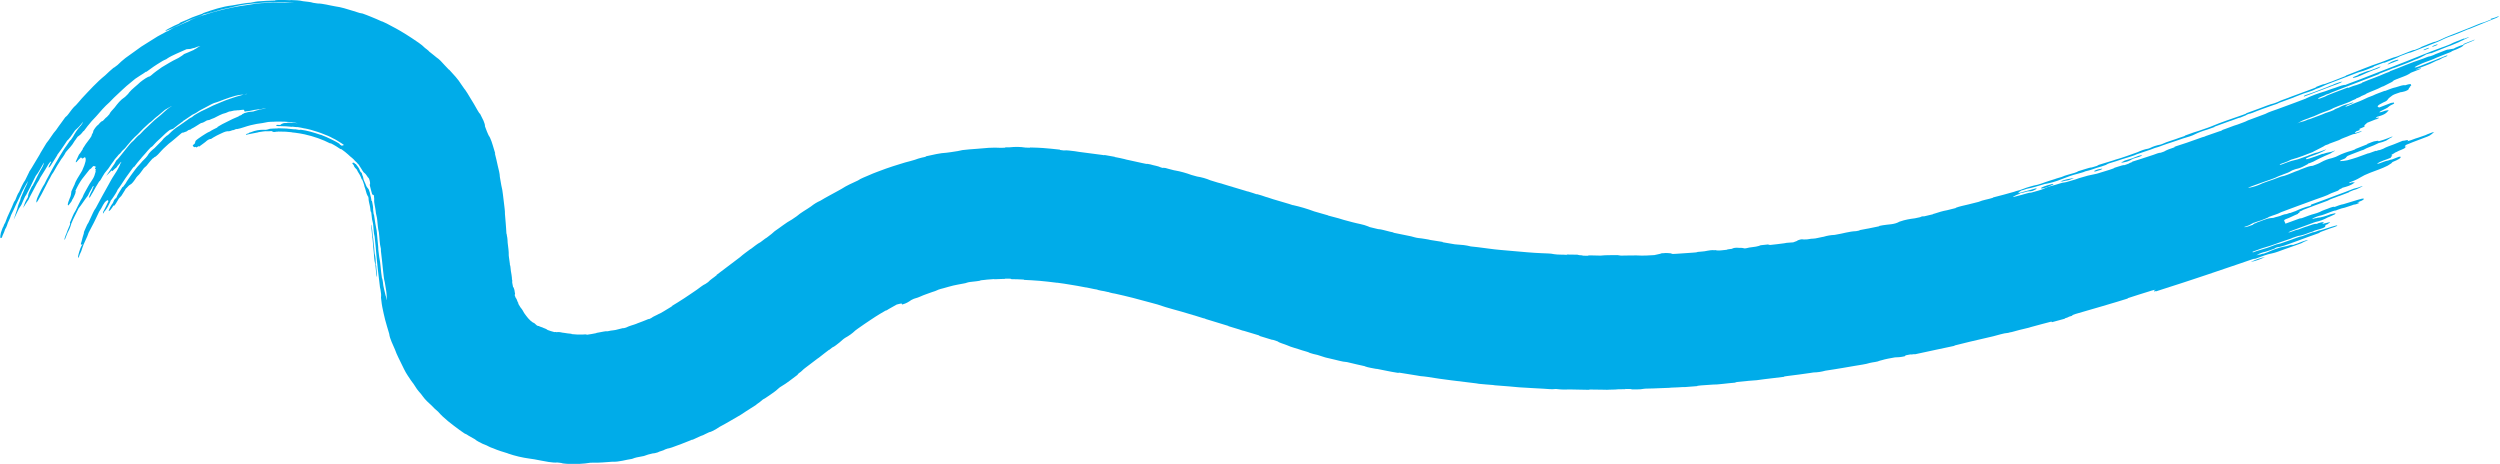 <?xml version="1.0" encoding="UTF-8"?>
<svg id="Calque_2" data-name="Calque 2" xmlns="http://www.w3.org/2000/svg" viewBox="0 0 486.34 90.24">
  <defs>
    <style>
      .cls-1 {
        fill: #00ace9;
        stroke-width: 0px;
      }
    </style>
  </defs>
  <g id="Layer_2" data-name="Layer 2">
    <g>
      <polygon class="cls-1" points="464.67 32.26 464.67 32.26 464.67 32.26 464.67 32.26"/>
      <polygon class="cls-1" points="463.17 12.11 463.17 12.11 463.17 12.11 463.17 12.11"/>
      <path class="cls-1" d="m484.69,3.75l-.67.27-.67.27c-.93.24-1.86.7-2.79,1.06l-1.99.79h0c-1.26.52-2.58.95-3.77,1.56h0s-.97.4-.97.4c-.4.03-.95.33-1.42.47-.53.27-1.27.44-1.7.76l.12-.02-.06.02h0s0,0,0,0h0s-.06,0-.06,0h0s-.97.39-.97.39c-.27-.02-.73.23-1.1.34l-2.33.93c-1.02.23-2.1.79-3.14,1.13,0,0,0,0,0,0l.02.03-.11.04.09-.07c-2.29.75-4.54,1.73-6.8,2.58-.05.04-.06.07-.04.08l-2.95,1.16h-.06s-1.01.38-1.01.38c-.54.07-1.13.38-1.71.58-.02.03-.04.06-.05.09l-.31.14-1.36.51-3.42,1.26c-.09.04-.18.08-.28.12-.7.28-1.47.48-2.09.83l-.71.26c-.91.21-1.83.62-2.74.95h0s0,0,0,0l-2.65.97-.05.08-.63.24c-2.07.74-4.18,1.4-6.18,2.26l-.64.24-1.71.59-1.04.33-1.69.61s-.02.05-.04.08l-1,.33c-1.11.44-2.35.73-3.4,1.23-.1.05-.21.09-.32.11-.72.13-1.42.35-2.09.69-.09.04-.19.08-.29.1-.74.12-1.44.39-2.11.7-1.46.52-2.91,1.07-4.44,1.49h.05c-1.04.34-2.09.66-3.14.97l-.35.2-.98.29c-.42.02-.94.23-1.42.36l-1.36.42v.07s-.63.22-.63.22c-.82.26-1.7.43-2.44.78l-1.02.3-.33.12c-.38.1-.74.23-1.09.34-1.02.31-1.95.76-3.05.93l-.67.19c-.99.25-1.7.67-2.74.88l-.33.12-2.05.57c-.69.18-1.38.37-2.07.54-.02.02-.04.05-.06.07h0s0,0,0,0c-.88.3-1.95.42-2.76.79l-2.03.51c-.81.2-1.64.35-2.39.63-.01.02-.03.05-.05.07l-1.68.42h0,0c-.87.15-1.64.4-2.41.65-.22.04-.32.09-.36.14l-1.69.4c-.27-.03-.53.02-.76.16l-1.03.22c-.98.12-1.93.28-2.83.6-.11.02-.19.05-.24.09-.98.55-2.11.47-3.17.66l-.69.13-.02.07-2.04.42-.4.07h0l-1.37.26-.02.07-.66.13c-1.32.04-2.57.47-3.87.67-.11.03-.22.05-.34.06-.72.03-1.42.15-2.11.36-.11.03-.23.05-.34.06-.59.09-1.13.3-1.75.31h0l-.35.02c-.51.11-.97.15-1.4.14l-.38-.04c-.11.03-.22.04-.34.05-.28.09-.57.17-.61.27h0,0s-.75.28-.75.28h0s0,0,0,0c-.6.08-1.1.02-1.75.18-.92.14-1.84.22-2.76.33h0,0s-.41-.1-.41-.1l-1.4.15-.37.14c-.69.23-1.72.22-2.43.44-.1.02-.2.04-.3.04-.3-.06-.56-.14-1.1-.11h0c-.58-.06-1.07-.02-1.42.19-.35.06-.81.07-1.03.19-.76.07-1.62.23-2.13.06-.07,0-.14.01-.21.02h-.02c-.99-.09-1.66.25-2.55.27l-.69.06c-.21.13-.67.1-1.02.15l-3.22.22-.64.03-.4-.13c-.43-.04-.85-.09-1.39-.02-.11,0-.23,0-.34.01-.3.16-1,.23-1.44.36l-1.7.09h-.34s-.35.01-.35.01c-1.36-.08-2.78-.01-4.18,0,0,0-.02-.02-.04-.03-.11,0-.23-.01-.34-.02l-.03-.04c-1.16.02-2.35-.04-3.48.09h0l-1.73-.04h-.35c-.37-.01-.4.02-.29.07h-.07s0,0,0,0l-.97-.02c-.13-.08-.46-.08-.72-.1l-.38-.09-2.05-.03s-.03.04-.03.06l.12.04h-.12s0-.04,0-.04c-.81-.07-1.63,0-2.44-.13h0c-.74-.18-1.6-.13-2.4-.19h0c-.94-.06-1.89-.08-2.83-.18h0s0,0,0,0l-5.16-.45c-1.5-.12-2.97-.37-4.46-.54l-1.39-.15h.02c-.9-.24-1.83-.33-2.76-.38h0l-.34-.03-2.34-.4s-.04-.05-.05-.07l-2.35-.37-.37-.09c-.22-.04-.44-.07-.65-.11l-.71-.11c-.44-.05-.88-.08-1.36-.22l-.66-.18h0s0,0,0,0l-3.38-.69h0c-.11-.11-.4-.14-.67-.2-.1-.04-.21-.07-.32-.08-.69-.15-1.42-.42-2.08-.44h0s-1.61-.39-1.61-.39l-.32-.14h0c-.92-.39-1.99-.52-3.01-.8h0s-1.72-.46-1.72-.46l-.98-.3-2-.53c-.08-.06-.21-.1-.39-.14l-2.37-.68c-1.36-.51-2.76-.92-4.19-1.24l.03.03-.69-.23-3.18-.94-1.06-.35c-.11-.01-.22-.04-.33-.09-.53-.21-1.1-.36-1.67-.53-.08-.01-.13-.01-.17,0l-.67-.23-1.06-.33.03.04-.36-.12h0s-2.57-.77-2.57-.77h0s0,0,0,0h.04s-.71-.2-.71-.2l-1.21-.37-.23-.08-.77-.2-1.43-.44c-.82-.35-1.7-.6-2.6-.74h0l-1.08-.3c-1.04-.38-2.12-.69-3.21-.88-.06,0-.12-.02-.18-.03h0s-1.12-.29-1.12-.29c-.39-.14-.73-.21-1-.2l-.05.03-.12-.02c-.09-.03-.19-.06-.3-.09-.53-.27-1.36-.36-1.99-.57-.3-.05-.66-.15-.81-.1l-.73-.15-2.73-.6h0s0,0,0,0c-.12-.04-.25-.07-.38-.08h0l-.41-.11c-.56-.15-1.15-.25-1.73-.37-.1-.02-.18-.02-.24-.02h0s.09,0,.14,0c.05,0,0-.02-.12-.06l-1.97-.35s-.02.04-.02.06c-.1-.02-.21-.05-.32-.06-1.53-.2-3.04-.4-4.58-.6l-.82-.13c-.73-.07-1.54-.23-2.15-.15h0s-.71-.09-.71-.09l-.07-.07c-1.1-.13-2.21-.23-3.33-.32-.7-.04-1.39-.08-2.1-.09h0c-.28-.03-.39,0-.45.04h0l-.81-.03c-1.01-.17-2.05-.16-3.09-.05h-.81s-.04.07-.04.07c-.27,0-.55.02-.83.03h.01s0,0,0,0c-.77-.06-1.57-.04-2.38,0-.81.07-1.63.13-2.43.2-.89.04-1.79.15-2.69.24l-.89.19c-.43.05-.86.12-1.29.2h0s-.89.12-.89.12c-.64.04-1.31.12-1.98.26-.67.14-1.34.3-2,.43-.08.04-.1.07-.06.08-.11.03-.22.06-.33.09-.14.03-.29.06-.43.09-.49.12-.96.26-1.36.42l-.86.25c-.71.17-1.42.38-2.13.61-.88.29-1.77.53-2.64.86h0c-1.11.43-2.25.8-3.34,1.3h0s0,0,0,0c-.72.32-1.56.61-2.1,1-1.09.51-2.25,1.01-3.18,1.63-.27.14-.52.28-.77.43-1.13.63-2.31,1.23-3.38,1.89-.66.28-1.27.67-1.82,1.11h0c-.91.64-2,1.21-2.78,1.91-.33.21-.63.43-.94.64-1.16.62-2.27,1.55-3.35,2.27l-.59.52h0s-.93.72-.93.72h0s0,0,0,0l-.32.2-.91.69c-.64.32-1.27.88-1.88,1.32-.03,0-.07.03-.11.05-.67.51-1.39,1-1.98,1.54l-4.59,3.47.03.05s.07-.03.11-.04l-.1.07-.02-.03c-.52.45-1.23.86-1.65,1.34h0,0s-.51.35-.51.35c-.58.25-1.13.76-1.69,1.14h0c-.82.55-1.64,1.13-2.46,1.66h0c-.81.5-1.63,1.07-2.43,1.52,0,.02.02.03.04.05.03,0,.06-.01.09-.02l-.09.06v-.04s-1.68,1.02-1.68,1.02c-.18.09-.36.19-.53.3l-.09.05-.26.11c-.46.28-1.06.47-1.45.79l-.46.22s-.04-.02-.06-.04l-.56.23c-.21.07-.41.17-.63.25-.38.14-.74.29-1.12.42h.04c-.7.28-1.47.43-2.11.77l-.5.14s-.04-.03-.06-.04c-.38.12-.8.17-1.17.29l-.31.08c-.34.08-.62.07-.94.13-.2.04-.39.08-.58.12h-.03c-.53-.05-1.14.17-1.71.24-.2.04-.45.06-.56.14-.58.13-1.16.21-1.74.3-.2-.11-.5-.06-.79-.04h-1.11s-1.08-.08-1.08-.08l-.04-.06-.81-.09-.78-.12.02.02c-.38-.07-.78-.18-1.11-.15h0l-.21.03h0c-.07,0-.13-.02-.19-.05l-.24.03h0l-.68-.19-.64-.22c-.15-.11-.31-.22-.49-.28-.19-.07-.37-.13-.53-.22-.23-.07-.46-.15-.67-.25l.02-.02-.21-.02c-.41-.11-.57-.58-.97-.65-.73-.48-1.22-1.16-1.72-1.86-.19-.33-.37-.7-.64-1-.08-.08-.14-.19-.2-.3l-.29-.48-.02-.21-.11-.15c-.03-.06-.05-.13-.07-.21v.03c-.06-.19-.12-.37-.22-.51-.02-.04-.05-.08-.07-.11l-.04-.04-.18-.49.07-.3c-.02-.08-.04-.15-.05-.23-.02-.32-.1-.65-.24-.98-.04-.03-.07-.06-.11-.08,0-.02,0-.04,0-.06-.03-.35-.21-.78-.15-1.07.02-.14,0-.27-.06-.39v-.23c-.04-.4-.1-.82-.18-1.23l-.02-.09c-.02-.21-.05-.44-.07-.66-.02-.23-.05-.46-.13-.64v-.14c-.04-.44-.14-.87-.18-1.3-.01-.11-.03-.22-.04-.33.03-.79-.11-1.6-.21-2.48,0-.18-.02-.36-.03-.55-.02-.28-.05-.54-.11-.78l-.05-.34s-.01-.06-.03-.09c0-.02-.02-.02-.02,0-.02-.63-.1-1.38-.14-2.05-.03-.57-.08-1.15-.15-1.78.02-.61-.1-1.3-.17-1.96h0s0,0,0,0c-.07-.6-.15-1.21-.22-1.82-.08-.62-.15-1.19-.32-1.81l-.28-1.62c-.01-.33-.06-.68-.14-1.04-.09-.38-.18-.77-.27-1.14h0c-.18-.79-.33-1.55-.55-2.35,0,0-.01.01-.02.02l-.02-.07-.02-.06.06.1s.04,0,.06-.02c-.34-1.02-.59-2.18-1.02-3.08-.04-.09-.08-.17-.13-.23-.14-.15-.31-.62-.47-.97h0s-.38-1.01-.38-1.01h0c.03-.24-.09-.63-.28-1.08-.22-.45-.48-.97-.7-1.41h-.08c-.15-.25-.28-.45-.4-.65-.48-.83-.93-1.67-1.45-2.46-.33-.54-.64-1.09-1.01-1.6,0,0,0,.02,0,.04l-.69-.99c-.6-.99-1.52-1.96-2.34-2.85-.02,0-.05,0-.07-.02-.26-.28-.52-.55-.79-.83-.55-.62-1.1-1.23-1.62-1.55l-.45-.37c-.34-.28-.68-.56-1.03-.82,0-.01-.01-.03,0-.04l-.39-.33c-.12-.08-.24-.17-.37-.28-.7-.73-1.69-1.32-2.58-1.93-.73-.46-1.44-.95-2.19-1.37-.6-.34-1.2-.69-1.81-.99-.54-.31-1.12-.6-1.7-.85-.08-.03-.14-.04-.18-.05l-.05-.02c-.65-.29-1.31-.59-1.98-.85-.55-.22-1.1-.45-1.66-.64l-.55-.1h0c-.43-.14-.87-.29-1.3-.41h0c-1.14-.35-2.33-.74-3.45-.88h0c-1.11-.18-2.39-.56-3.43-.56-.29-.05-.58-.1-.87-.13-.49-.18-1.32-.22-1.96-.31h0c-.7-.18-1.61-.2-2.43-.23l-.03.03h-.04c-.96-.03-1.97-.1-2.88,0l-.09.06c-1.12.03-2.25.07-3.37.18l-.48.07c-.31.05-.62.12-.92.18l-.55.04c-.16.03-.32.05-.48.06-.83.11-1.65.28-2.47.42-1.97.21-3.87.86-5.76,1.52l-.02.07-1.42.51c-.2.06-.4.13-.6.22-.66.31-1.33.6-2.01.87-.21.08-.37.16-.48.24l-.03.08-1.07.48-1.04.54c-.7.38-.85.52-.32.36.61-.22,1.2-.51,1.82-.79.62-.27,1.24-.58,1.87-.9.06-.04.11-.07.14-.09l1.1-.46c.37-.15.78-.28,1.17-.41.47-.17.94-.35.98-.46.81-.15,1.71-.48,2.6-.7.38-.11.74-.22,1.12-.33h.03c1-.19,1.98-.43,2.96-.67h0l.98-.19.95-.13h0s0,0,0,0c1.95-.26,3.9-.38,5.85-.39h0c.47,0,.93,0,1.4,0l1.48.13.28.02h-.25s0,0,0,0c-1.28-.07-2.56-.09-3.85-.06-1.47.07-3,.08-4.4.38h0c-1.44.18-2.88.42-4.31.75-.64.13-1.28.28-1.91.46-.64.16-1.27.34-1.9.54h0c-.81.24-1.62.51-2.43.81-.52.19-1.03.39-1.34.62h0s-2.34,1.04-2.34,1.04c-.61.21-1.16.56-1.74.89l-.21.11v-.04s-1.86,1.01-1.86,1.01l-1.79,1.12h0s0,0,0,0l-1.4.88-1.33.96h0s0,0,0,0c-.57.41-1.16.83-1.73,1.24-.55.44-1.08.89-1.55,1.37h0s-.74.55-.74.55l.03-.07c-.6.48-1.13,1.01-1.69,1.53h0c-1.63,1.31-3.09,2.94-4.53,4.47l-.59.69-.56.63c-.53.42-1.02,1.12-1.47,1.73h0s0,0,0,0c-.09.1-.18.21-.27.33l-.35.31-.78,1.08c-.36.45-.66.93-1,1.4h0s0,0,0,0c-.62.64-1.31,1.9-1.88,2.54l-1.13,1.87-.2.38c-.7,1.11-1.37,2.36-2.06,3.39l.04-.03-.59,1.2-.19.39c-.44.61-.83,1.5-1.18,2.29-.31.39-.51,1.04-.75,1.59l-.25.37c-.54,1.45-1.21,2.53-1.7,4l-.21.37-.15.39.02.02v.02s-.02-.03-.02-.03c-.19.24-.33.82-.49,1.21-.23,1.05-.11,1.22.2.92.18-.6.44-.93.61-1.57h0,0s.23-.41.23-.41c.04-.13.09-.24.14-.35.2-.73.58-1.24.79-2,.34-.67.66-1.38,1-2.11l1.06-2.2v-.08c.39-.77.84-1.52,1.26-2.27-.07.22-.15.44-.24.67-.29.53-.54,1.08-.75,1.64-.15.32-.29.64-.42.95l-.13.5h0c-.24.56-.44,1.07-.53,1.54-.2.63-.41,1.25-.74,2.27.45-.96.73-1.56,1.02-2.17.16-.26.32-.51.49-.76l.32-.75h0,0c.2-.37.38-.94.59-1.14.5-.97,1.05-1.97,1.52-3.03l.37-.72c.52-.63,1.04-1.61,1.56-2.55.04.11-.09.43-.23.76h0s-.64,1.12-.64,1.12c-.17.33-.33.66-.5.99-.13.24-.25.49-.36.74-.16.33-.33.65-.5.96l-.04-.03c-.3.64-.73,1.36-.8,1.93h0s.01.08.02.1c-.04.1-.08.21-.13.31-.35.51-.59,1.12-.85,1.92.33-.51.61-.94.89-1.38.13-.11.27-.45.41-.75.45-.78.91-1.78,1.39-2.63h0s0,0,0,0c.21-.35.43-.62.63-1.11.29-.48.6-.96.9-1.44.46-.71,1.04-1.91,1.25-1.67h0c-.24.46-.67,1.14-.44,1.13.2-.11.48-.61.77-1.05l.87-1.4-.05.02.76-1.05c.39-.58.81-1.15,1.17-1.74l.03-.03c.08-.07.17-.15.26-.25.26-.31.52-.63.78-1.04l.49-.7.35-.32c.38-.31.81-.83,1.26-1.41v-.02c-.06.21-.26.51-.51.87-.03.02-.05.03-.08.06-.62.71-1.05,1.38-1.43,2.08l-.45.66h-.08c-.22.32-.44.65-.67.98-.5.66-.92,1.39-1.36,2.1-.19.33-.38.65-.57.98l-.07.12-.04.05c-.4.64-.73,1.32-1.1,1.97-.27.48-.53.96-.78,1.45l-.42.86c-.1.15-.2.31-.3.48-.11.19-.21.39-.32.59-.46.95-1.13,2.17-.92,2.56l.27-.4c.45-.75.93-1.65,1.39-2.58.23-.46.46-.91.7-1.37.18-.29.34-.58.48-.88l.05-.08.11-.21.26-.36.76-1.33.82-1.3c.08-.1.15-.2.23-.3.11-.15.22-.32.33-.49.1-.18.2-.35.29-.52.56-.7,1.11-1.11,1.74-2.22.24-.26.53-.86.74-.9.26-.19.54-.42.93-.97.02,0,.05,0,.08,0l.72-.95c.52-.69,1.12-1.34,1.69-1.92.8-.94,1.67-1.94,2.58-2.73.56-.61,1.16-1.18,1.77-1.74.53-.49,1.04-.99,1.58-1.46l1.67-1.38h0c.34-.22.66-.44,1-.66.35-.21.72-.45,1.11-.73.02.01.04.03.06.04l1.4-1.01c.47-.33.97-.62,1.46-.93.45-.3.76-.4,1.13-.58h-.05c.64-.45,1.31-.73,1.94-1.03.64-.28,1.29-.57,1.92-.85h0s0,0,0,0c.44-.08.53.06,1.31-.22.16.02.53-.16.83-.27.19-.03.38-.08.58-.14-.18.08-.35.16-.5.26l-.38.26h0,0c-.26.1-.33.16-.37.22l-1.16.51c-.26.09-.51.21-.76.31l-.37.29h0c-.38.21-.59.43-1.05.63-1.02.48-1.95,1.09-2.92,1.65-.31.25-.69.48-1.05.75-.36.27-.71.54-.99.8-.1.09-.2.16-.31.23h0c-.39.04-1.23.63-1.86,1.13-.65.65-1.59,1.31-2.12,1.97l-.24.32h0,0s-.58.57-.58.57c-.93.6-1.46,1.33-2.03,2.07h0c-.44.48-.92.98-1.02,1.3-.17.19-.35.38-.52.57h0s0,0,0,0c-.18.02-.69.77-.86.77-.05.03-.1.04-.14.05-.15.11-.33.29-.52.51l-.1.13c-.33.2-.67.67-.96,1.15l-.09.38h0s0,0,0,0l-.21.39c-.08.14-.1.21-.04.2l.03-.02c-.4.74-1.12,1.47-1.55,2.24-.08.09-.15.2-.22.31,0,.03.01.05.03.07l-.58.89h-.02c-.13.14-.22.28-.27.43-.18.35-.34.71-.49,1.07-.14.58.36-.14.66-.45.01-.02.03-.04.04-.06,0,.02.02.04.04.04l.18-.24c.28-.09.15.48.71-.04h.17s0,.01,0,.01h0c.22.34.13.99-.57,2.53-.07.1-.12.2-.17.3-.07.1-.14.2-.19.31-.41.68-.9,1.4-1.13,2.1h0s.03-.02.03-.02h0s0,0,0,0c-.07.11-.12.23-.17.34h0l-.48,1.04c-.09.43.03.63-.4,1.54h0c-.32.8-.4,1.24-.16,1.18l.48-.62c.08-.09.15-.21.21-.38l.02-.06c.26-.37.43-.8.61-1.24l.1-.5s-.07.04-.09.01l-.06.07v-.02s.01,0,.01,0l.05-.05c.42-.94.85-1.68,1.31-2.33.47-.6.97-1.24,1.45-1.84l.31-.22c.66-.84.58-.28.85-.4,0,.11.09.11-.11.46,0,.18.34-.1.07.48h.09s0,.01,0,.01h0s-.25.83-.25.83c-.28.79-.91,1.44-1.28,2.2-.35.68-.82,1.37-1.05,2.05h0c-.52.78-.9,1.74-1.36,2.6h0c-.47.67-.73,1.57-1.1,2.34.03.09.12.08-.01.44-.16.34-.29.69-.44,1.04l-.24.67-.16.36c-.09.3-.22.62-.2.8.04-.04.07-.06.09-.06l.53-1.33h0c.32-.56.56-1.15.72-1.77h0s0,0,0,0c.41-1.06.95-1.94,1.42-2.97.56-.66,1.12-1.59,1.77-2.42.1-.14.17-.28.22-.42v-.03s.82-1.46.82-1.46h0c.09-.01.15,0,0,.35-.13.19-.15.3-.14.37-.24.46-.47.91-.61,1.31-.08.53.15.21.53-.51l.19-.3c.37-.72.79-1.4,1.21-2.09.04-.01.09-.06.15-.13.06-.09.12-.18.18-.27.25-.42.48-.85.75-1.25l.7-.86.14-.2c.17-.22.32-.45.46-.68.14-.21.29-.41.45-.61l.19-.3.23-.27c.11-.11.22-.24.33-.38l.18-.23c.21-.18.42-.35.69-.76h0c.33-.29.66-.59.99-1.05.32-.37.64-.75.96-1.12.33-.36.68-.7,1.04-1.01h0l1.13-1.17,1.19-1.1h0c.48-.29.89-.8,1.38-1.18l.26-.19,1.38-1.17h0c.43-.27.87-.5,1.31-.75h0s0,0,0,0c0,.02,0,.03-.01.04l-.07.04c-1.05.63-1.75,1.53-2.73,2.24-.61.48-1.14,1.04-1.71,1.56l-.84.79-.8.84v.02s-.02.02-.02.02h0s.02-.04.02-.04c-.45.27-.87.84-1.3,1.27h0s0,0,0,0v-.02s.01,0,.01,0c-.53.41-.98,1.06-1.46,1.63h0c-.31.36-.61.74-.89,1.12-.32.41-.64.82-.96,1.09l-.35.64-.61.88c-.29.43-.59.86-.99,1.46.32-.31.54-.53.77-.75h0s0,0,0,0c.06-.06.12-.14.18-.23.03,0,.07-.02.12-.04l.11.11.54-.51c.13-.07.26-.15.47-.51l.7-.8s.04.02.04.05h0s0,0,0,0c-.18.28-.28.5-.3.64-.35.74-.86,1.58-1.43,2.42-.26.4-.46.84-.7,1.25-.84,1.52-1.72,3.06-2.53,4.62-.42.53-.68,1.29-1.01,1.94-.16.3-.29.61-.43.92h0c-.32.42-.52,1.1-.79,1.63-.04.1-.07.19-.11.29l.05.02c-.2.62-.36,1.2-.49,1.76-.03.1-.06.2-.1.3-.05.32,0,.37.15.24.03-.05.06-.09.08-.14,0,.03.01.06.03.08l-.06.2h-.01c-.23.35-.39.8-.54,1.29-.13.45-.26.91-.2,1.13.02.02.04.04.06.04.04-.11.08-.21.13-.31l.11-.33.3-.65c.14-.46.31-.92.48-1.37l.71-1.56c.07-.22.15-.44.24-.66l.65-1.25c.5-.9.94-1.91,1.41-2.87.28-.37.53-.85.78-1.34l.08-.1c.21-.4.35-.48.51-.63.18-.12.36-.24.39-.05-.02.09,0,.11.05.08-.09.17-.17.33-.24.5-.12.28-.27.56-.41.85-.14.24-.26.5-.39.75l-.04.3c.07.1.33-.55.41-.51.37-.47.69-1.05.99-1.68.06-.13.09-.24.12-.33.13-.11.28-.32.45-.58.33-.51.69-1,.89-1.52.55-.7,1.03-1.52,1.55-2.28h0s.58-.81.58-.81l.8-1.11h0s.22-.25.22-.25c.02,0,.05,0,.08,0l.61-.8.65-.77h0s.1-.11.1-.11l.08-.12.67-.75c.33-.43.72-.81,1.08-1.21.08-.02.23-.16.37-.26l.4-.44c.46-.52.99-.94,1.48-1.42l.7-.67c.24-.22.51-.41.76-.61l.41-.15.28-.11c.32-.23.63-.48.94-.74l.96-.71c.12-.11.16-.17.12-.19h0s.05.02.05.02l-.02.04c.56-.35,1.09-.75,1.63-1.11.38-.19.75-.35,1.14-.64.49-.34,1.04-.57,1.55-.86.53-.26,1.03-.59,1.58-.8.31-.08.62-.19.95-.31.35-.12.69-.26,1.04-.4l1.03-.36c.69-.22,1.38-.44,2.07-.52.44-.07.85-.03,1.36-.23l-.06.03-.05.04-.31.08h0c-.17-.03-.4.03-.64.13-.8.21-1.58.45-2.35.73h0c-1.05.33-2.13.86-3.2,1.28l-1.57.77-.79.37-.76.42h0s0,0,0,0c-.43.23-.77.47-1.07.73-.19.09-.39.18-.57.32-.09.06-.18.12-.25.19h0s0,0,0,0l-1.59,1.12c-.74.45-1.42,1.03-2.03,1.66h0c-.07.07-.14.13-.22.2h0c-.23.06-.53.44-.79.63-.23.33-.53.64-.85.94-.32.3-.63.63-.94.95-.54.44-1.06.9-1.4,1.52h0s-.3.36-.3.36l-.41.42c-.16.13-.32.33-.48.52l-.32.36-.02.02c-.62.61-1.13,1.41-1.68,2.13h.04s0,0,0,0h-.04c-.33.51-.74,1.01-1,1.52l-.18.24c-.1.13-.2.27-.3.41l-.05.07-.07-.04-.16.25c-.33.59-.8,1.19-1.01,1.78h0c-.03.07-.08.15-.12.22-.04-.09-.21.11-.35.31l-.25.59c-.36.45-.62.96-.83,1.51.17.16.54-.37.94-1.01l.16.02c.33-.36.57-.91.89-1.39l.5-.54.69-1.1.07-.14.09-.14c.25-.18.59-.67.84-.77.32-.12.78-.72,1.23-1.44h0s0,0,0,0l.21-.24c.39-.33.72-.84,1.06-1.3h0s0,0,0,0l.09-.12.08-.12c.16-.15.33-.29.5-.44l.62-.77.56-.64s.08-.02.16-.08c.05-.07.12-.12.18-.18.48-.18.96-.8,1.45-1.33.43-.48.93-.87,1.38-1.31h0c.82-.61,1.62-1.35,2.43-2.02.07-.04.15-.1.22-.16.03.15.52-.16.75-.18l.46-.31h0s.36-.09.36-.09l.24-.18h0c.26-.11.51-.28.78-.44.27-.15.54-.33.81-.51h0c.08-.04.15-.08.23-.13.3-.03.68-.23,1.13-.51l.3-.07c.13.02.36-.1.57-.2.37-.11.74-.29,1.09-.49.36-.2.74-.36,1.11-.52h0s0,0,0,0c.4-.08.83-.25,1.27-.46h.01c.27,0,.67-.14.97-.19.09,0,.17-.02.26-.01.06.02.15,0,.27-.04h0c.33.05.97-.13,1.37-.09l.14.36.13-.03.13-.04h0c.67.02,1.43-.3,2.15-.34l.34-.07s.09,0,.14,0c.28-.03.55-.06.79-.12.14-.02.28-.03.43-.04,0,0,0,.01,0,.02-.52.13-1.21.14-1.67.35l-.26.07h0s-.53.17-.53.17h0l-.26.03h0c-.25,0-.52.04-.79.1-.27.07-.53.16-.8.22,0,.02,0,.04.01.06h0l-.23.08c-.09.05-.12.09-.11.12-.19.1-.36.2-.63.27,0,.02,0,.05,0,.07l-.23.09h0s0,0,0,0l-.95.41-1,.5-1,.5c-.33.17-.64.39-.97.57,0,.02,0,.04,0,.07h.06s-.04.01-.04.01h0s0,0,0,0h-.02c-.49.26-1.01.47-1.48.8h0c-.51.19-1,.56-1.5.86h0s0,0,0,0c-.47.34-1.04.66-1.37,1.07l.12.03c-.08.14-.25.33-.15.38-.14.12-.3.21-.43.34.17.14.07.49.64.3l.08.13c.17-.11.37-.26.49-.26l.04.08.11-.08.11-.08c.43-.33.95-.66,1.3-1,.36-.27.59-.32.8-.33l.45-.29c.43-.28.9-.48,1.34-.7.45-.2.88-.44,1.33-.5.25,0,.46.02.85-.14h0s0,0,0,0l.23-.08c.19.04.48-.16.72-.24.02.02.05.03.09.04.89-.15,1.79-.55,2.72-.77.39-.08.77-.18,1.17-.25.75-.09,1.48-.22,2.2-.37h0s0,0,0,0l.51-.04c.16-.01.32,0,.48-.01.38-.02.75-.04,1.13-.03.38,0,.76,0,1.14.02h0c.83.08,1.73.07,2.51.31-.38-.02-.82-.14-1.17-.08l-.26-.03c-.25-.02-.46-.01-.65.02-.04.01-.08.02-.12.04-.56-.04-.76.1-1.04.22,0,.02,0,.05.03.07l-.29.09c-.25,0-.64-.08-.69.06-.04.11.27.18.65.16.82,0,1.64.06,2.46.14v-.04c.33.04.66.09.97.1.02,0,.04-.01.05-.02.47.09.95.16,1.41.28l-.02-.02h0c.4.07.79.17,1.18.27h0c.93.26,1.85.55,2.71.92.22.07.43.16.63.25h0s0,0,0,0l.55.25c.27.16.56.3.84.43l.45.26h0s0,0,0,0l.17.11c.36.23.75.44,1.08.69.03.16-.19.13-.31.17h0s0,0,0,0c-.04,0-.06,0-.07.03h0c-.1-.08-.21-.14-.32-.21l-.16-.2c-.18-.12-.35-.23-.54-.33-.32-.17-.63-.34-.97-.49h0s0,0,0,0c-.66-.34-1.36-.63-2.08-.91l-.03.02c-.06-.03-.13-.05-.2-.07-1.17-.39-2.4-.77-3.67-.93l-.29.04c-.23-.04-.45-.09-.68-.11-.13-.03-.22-.03-.27,0-1.02-.14-2.06-.21-3.09-.21l-.22.03c-.48.02-.97.02-1.45.07h0c-.37.08-.67.27-1.16.19h0c-.88-.02-1.73.14-2.52.47h0l-.4.12s0,.05,0,.07c-.26.08-.68.17-.57.33.35-.1.71-.15,1.07-.23.44-.1.88-.19,1.33-.26l-.03-.02c.61-.06,1.26-.26,1.86-.18.32.03.9-.16.94.09.17.06.38.06.61.02l.05-.05h.01c.05.04.13.04.23.02l.23-.03c.47,0,.94.01,1.41.03h0c.38.02.76.07,1.14.1h0c.05.03.14.05.25.05l.46.05c.61.08,1.23.18,1.83.31h0c1.8.4,3.52,1.01,5.03,1.79.02-.02.02-.04.01-.07l.04.02-.02-.02c.39.18.74.41,1.1.61.23.16.48.3.7.46.05.03.1.06.15.1l.06-.04.16.09c.45.31.86.64,1.24.98.15.12.27.25.4.37.26.19.48.4.71.61h0c.14.17.27.32.43.45.16.13.3.27.4.46l.16.09s.02.08.04.13c.16.22.3.46.45.69.12.25.29.46.44.68l.14.11c.27.18.49.59.74.94.03.01.05,0,.06-.03v.03s.01,0,.01,0c.09.22.2.41.24.64.05.24.07.46.05.66h0s0,0,0,0c-.03-.02-.06-.01-.08.01l.04.2c.14.48.25,1.07.43,1.64l.14.17.1.09.06-.1s.04.03.05.03c0,.12,0,.26.03.4l.05.49s-.02-.03-.03-.03c-.04.71.21,1.41.3,2.24h0c.03.67.27,1.12.31,1.83h0c.09.78.11,1.56.31,2.33.15,1.04.12,2.2.4,3.24v.39s.22,1.92.22,1.92h0s0,0,0,0l.21,2h0c.09.73.14,1.51.32,2.15.05.39.12.79.2,1.21.17.89.18,1.55.21,2.22-.01.04-.03.05-.04.06,0-.04,0-.08-.01-.12-.04-.21-.08-.4-.13-.57-.02-.07-.04-.13-.07-.19-.1-.42-.2-.85-.3-1.27-.05-.21-.1-.43-.14-.66-.03-.22-.06-.44-.08-.67-.06-.28-.09-.78-.2-.78v-.11c-.24-1.41-.24-2.75-.52-4.01-.05-.65-.2-1.23-.19-1.89h0s0,0,0,0l-.07-.75-.13-1.39h0s-.1-1.07-.1-1.07h0c-.09-.49-.18-.97-.27-1.44-.07-.48-.14-.96-.22-1.46h0c0-.19-.05-.28-.1-.32l-.11-.89h0c.06-.6-.15-1.12-.22-1.68h-.08s0,0,0,0l-.07-.42c-.02-.09-.03-.17-.05-.26-.07-.36-.2-.73-.25-1.09l-.05-.09c-.01-.05-.03-.11-.04-.16-.08-.29-.21-.38-.32-.54-.2-.17-.31-.58-.45-.88-.07-.2-.16-.35-.23-.51-.07-.16-.12-.33-.15-.5-.02-.15-.04-.3-.12-.46-.03-.04-.06-.08-.08-.13-.01-.25-.09-.48-.32-.61l-.15-.29c-.12-.48-.5-.85-.79-1.26-.02,0-.05,0-.07.01h0s0,0,0,0l-.12-.11c-.28-.28-.35-.13-.47-.09-.02.11.07.22.18.32.03.05.05.09.09.13.07.36.36.56.57.81l.08.09s0,.07.02.11c.13.21.23.44.38.64.13.21.24.41.35.68l.15.4s.05,0,.07,0c.13.34.3.66.4,1.09,0,.1.03.2.06.31.25.52.32,1.35.65,1.88.03.03.05.05.07.05l.09.37s-.01.03-.02.05c.01.28.07.56.13.84.05.18.09.37.13.57l.07.39.05.44.04.28.07.02h0s.06.27.06.27l.14,1.23.15.65h0s.06.31.06.31h0c.03.39.07.79.1,1.18.03.42.09.83.19,1.21l.22,2.15.03.38.13,1.48.23,2.24c.07.74.19,1.57.28,2.35.05.42.08.82.15,1.25l.1.46.12.88h0s0,.43,0,.43c-.06.14.02.56.06.91.07.76.25,1.59.43,2.4.1.41.18.81.29,1.23.12.43.24.85.36,1.28h0s.44,1.48.44,1.48h0c.05.51.26,1.04.46,1.55.21.51.44,1.01.66,1.51h0s.3.77.3.77c.11.26.24.52.36.78l.76,1.55h0c.22.45.43.9.68,1.34.26.44.54.87.82,1.27.04.06.08.13.12.19.15.22.29.41.43.59.03.04.06.08.1.12.23.37.46.73.7,1.07.26.34.52.66.79.95l.35.47c.24.33.5.63.78.91.17.17.34.33.5.47.14.13.27.25.4.37.41.46.87.87,1.3,1.23,1.14,1.34,2.72,2.48,4.17,3.56.32.23.64.44.96.67l.45.21c.2.14.4.27.6.37l.99.56h0s0,0,0,0c.29.29.97.62,1.52.89l.75.3c.12.06.23.12.35.18.22.12.44.21.66.29.08.03.15.05.23.08.5.22.97.39,1.45.55.47.14.94.28,1.44.45h-.05c1.5.52,2.91.83,4.23,1.01.32.05.63.09.95.14.99.16,1.87.39,2.8.52.64.09,1.28.16,1.64.1l.4.04c.14.02.29.04.45.06.18.1.69.12,1.08.16.87.05,1.68.06,2.43.01.76-.03,1.45-.12,2.1-.22h.22s.22-.02.22-.02c1.21.07,2.66-.11,3.9-.18,1.25.07,2.54-.38,3.78-.55l.5-.18h0c.14-.04.27-.07.41-.11l1.4-.27c.51-.2,1.09-.38,1.78-.52.21.03.57-.09.93-.19.21-.18,1.19-.36,1.36-.55l.64-.22h.11c.19-.06.4-.11.61-.18,1.24-.42,2.43-.91,3.65-1.39.07-.03.14-.07.2-.1.12.04.5-.14.88-.33.33-.15.67-.29.99-.45.06-.02.11-.03.17-.05.2-.07.38-.16.56-.26l.82-.39h0c.33-.03.84-.34,1.29-.57.23-.16.48-.32.75-.48l1.03-.56c.3-.16.55-.3.79-.45l.29-.17c.88-.55,1.85-1.01,2.68-1.61l.22-.14h-.02s2.14-1.36,2.14-1.36v-.04c.49-.33.94-.67,1.3-1l.04-.02c.07-.02.18-.08.33-.18l.64-.43c.69-.48,1.41-.93,1.95-1.46l.32-.27.32-.2c1.1-.63,2.13-1.51,3.17-2.26l-.02-.07.27-.24h0c.51-.31.71-.65,1.16-.97l2.41-1.83.28-.19,1.16-.91.58-.44h0,0s.22-.17.22-.17h.06s.58-.46.58-.46c.49-.19.96-.65,1.44-1h0s0,0,0,0c.36-.29.65-.62,1.08-.88h0,0c.71-.39,1.38-.85,1.96-1.42h0s.5-.37.5-.37c.83-.57,1.67-1.18,2.48-1.7.62-.4,1.25-.84,1.86-1.19l1.06-.62c.15.01.37-.14.59-.29l1.56-.88c.32-.08.64-.17.95-.22l.11.21h0,0s0,0,0,0c.05,0,.1-.02.15-.04.59-.15,1.12-.46,1.63-.83h0s.5-.24.5-.24l.25-.08h0c.7-.16,1.37-.56,2.08-.79h0c.4-.14.8-.29,1.2-.43.41-.12.81-.26,1.18-.44h-.04c.36-.12.72-.24,1.1-.32.63-.17,1.26-.37,1.9-.52l.82-.17c.33-.07.67-.13,1.01-.19.34-.05.67-.12.97-.24h0s.26-.06.26-.06h0s.28-.04.28-.04c.38-.06.77-.09,1.15-.13.28-.07.7-.05.87-.19.2-.02.39-.05.58-.06l.21-.02c.13-.02.26-.03.39-.05l1.45-.11v.04s1.78-.07,1.78-.07c.16.02.27,0,.35-.04h.88s.25.03.25.03c-.02.02,0,.04.06.06.79,0,1.6.04,2.4.08l.05-.03h.06s-.11.03-.11.03c.02.02.03.04.03.06,1.02.02,2.07.13,3.11.19,1.05.12,2.1.19,3.16.35l.15.02h.14s1.28.18,1.28.18l1.29.21c.86.13,1.72.29,2.59.46.13.04.26.06.39.07.02,0,.03,0,.04-.01.51.09,1.02.21,1.53.32l.6.1s.05.04.09.06c.42.1.84.2,1.26.25l.66.15.25.04s.09.04.13.06c.36.1.72.18,1.08.23,2.32.51,4.65,1.11,7.01,1.77.18.06.36.11.55.15l.7.19h0c1.97.71,4.08,1.18,6.15,1.83l.67.19.16.06.17.04,1.72.54.32.07s.09.06.2.1c1.41.43,2.82.86,4.23,1.29l.16.05v.04s2.14.65,2.14.65l.31.11c.13.06.27.1.41.13.04,0,.06,0,.08,0l3.12.94h0s0,0,0,0h0s-.05,0-.05,0h0s.02.07.02.07l2.51.77c.05,0,.06-.01.02-.04l1.03.34c.31.28,1.25.5,1.83.75.82.39,1.96.64,2.9.98.49.18,1.16.28,1.52.51l.71.21.78.18c.49.17.99.33,1.5.48l.24.06.64.15c.36.09.73.18,1.1.26l.45.11.24.06c.56.14,1.1.25,1.57.27l1.94.46c.52.13,1.04.25,1.57.35h0s-.06.01-.06.01c.69.26,1.54.36,2.31.52l.02-.03.08.02c1.27.24,2.55.54,3.82.73.11.01.22.03.33.05.04-.02.06-.04.08-.06l.34.05,3.16.51h0l.7.12c.4.01.86.1,1.29.14,3.15.53,6.31.87,9.47,1.26l.21.03.41.07c.9.1,1.8.15,2.71.23h0s.41.06.41.06l2.71.21h0s0,0,0,0l1.99.18h0s0,0,0,0c.9.07,1.81.1,2.71.16l2.02.11c.79.04,1.62.16,2.33.06h.18s.18.02.18.02c.78.1,1.56.1,2.35.07h.35s3.52.07,3.52.07l.04-.06,1.53.02c.48.02.95.02,1.42.02.31.02.62.02.93-.01l1.15-.03c.61-.09,1.32-.02,1.95-.07,0-.01,0-.03,0-.04l1.17.02s.02.04.03.06c.78-.02,1.62.06,2.33-.1h0l.36-.04h0l1.57-.04,3.1-.12.4-.04c.76-.03,1.53-.05,2.29-.11h.42s2.3-.18,2.3-.18c.03-.02.05-.04.06-.06h0l.7-.08,2.32-.16h0l.83-.03c.77-.06,1.54-.16,2.32-.24l1.09-.1.4-.13,2.31-.23,1.56-.12c.5-.05,1-.14,1.49-.2h0s3.81-.46,3.81-.46c.03-.02.05-.05.07-.07h0,0s.62-.09.62-.09c.13-.02.26-.03.39-.05,1.21-.14,2.41-.31,3.6-.48l.3-.04.78-.12c.78-.01,1.54-.13,2.29-.34h0c1.13-.18,2.27-.34,3.39-.54l2.27-.39h0c1.01-.19,2.1-.29,3.03-.59h0c.61-.15,1.42-.18,1.91-.43.11-.02.22-.05.32-.08h0c.82-.25,1.72-.4,2.61-.56.56,0,1.17-.05,1.92-.22h-.01c.2-.09.2-.14.08-.16l1.03-.2c.15.05.48-.02.78-.06,0,.02.02.04.04.05l4.04-.87,3.77-.8s-.01-.04-.03-.06c-.03,0-.08,0-.12,0l.15-.04-.02.04,2.96-.73c1.51-.35,3.02-.7,4.52-1.05.97-.23,2-.61,2.93-.67l.36-.1.34-.06,1.47-.4,1.87-.45.34-.11,2.18-.59,1.84-.48h.03s.07.12.07.12l2.5-.68s.03-.05.05-.08l.31-.1c.23-.07.38-.14.46-.21l.6-.18c0-.11.27-.23.7-.36l3.68-1.07c1.09-.32,2.18-.62,3.26-.96h0l1.02-.3h0s0,0,0,0l2.18-.67s.01-.05.01-.07l2.14-.69c.84-.25,1.67-.51,2.5-.78.27-.07.59-.17.78-.17-.19.08-.25.15-.31.21l.02.14c.12-.04.23-.06.34-.09,0,.02.02.04.04.05l2.17-.7.16-.04.15-.06,2.55-.82,1.79-.59,2.83-.94h0s0,0,0,0c2.27-.75,4.53-1.52,6.78-2.3l1.77-.61h0l.71-.24.4-.04,1.74-.63c.51-.17,1.02-.34,1.45-.4h0c.83-.16,1.68-.54,2.52-.83h0s0,0,0,0l2.46-.87h0c.54-.16.97-.36,1.33-.58.32-.11.61-.22.76-.35-.7.11-1.45.45-2.19.73l-.35.1c-.1.05-.2.09-.32.13h-.47c-.57.2-1.03.3-1.47.37-1.09.21-2.13.64-3.17,1.1h0s-.66.24-.66.24c-.14-.03-.45.09-.72.18-.16-.02-.47.09-.74.17l.65-.37.67-.24h0c.7-.12,1.46-.47,2.19-.71l.3-.18.15-.06.16-.05.41-.05c1.19-.28,2.39-.81,3.58-1.21l2.03-.75,1.46-.52.71-.26v-.06s-.01,0-.01,0h0s.32-.15.32-.15h0s1.76-.65,1.76-.65l.71-.23.66-.26c.1-.25-.68.08-1.1.17l-2.12.67c-.34-.03-1.16.44-1.48.39l-2.1.76h0s0,0,0,0h0c-.69.12-1.42.46-2.15.71l-2.08.72-.77.18-1.75.65h0s0,0,0,0c-.95.32-1.85.52-2.83.9-.03-.01-.06-.02-.09-.04.02-.03.02-.06.02-.09l1.75-.64,1.79-.55,2.11-.75,1.77-.6.33-.15h0l1.05-.36c.64-.09,1.36-.3,2.18-.65l.71-.23c.75-.42,1.72-.41,2.43-.91-.11-.08.17-.29,0-.34l.57-.22s.01-.05.02-.08l.36-.22s-.08-.02-.1-.04l-1.43.34h0s0,0,0,0l.33-.37c-.29,0-.68.08-1.2.25l.04.02-.32.11s0-.03-.03-.04c-.39.02-.93.2-1.49.41l-.22.08c-.15.04-.33.1-.49.15l-1.39.52h0c-.17-.02-.45.09-.74.21-.36.1-.83.33-1.11.32.44-.31,1.19-.5,1.79-.75l2.79-1.03h0s.17-.06.17-.06l.16-.07.17-.05.17-.07c.86-.17,1.68-.46,2.45-.9l.37-.14h0l.98-.45c.5-.4-.33-.12-.8-.03-.97.37-1.89.66-2.53.68-.11.03-.21.06-.31.1h0c-.14-.04-.47.1-.72.17-.01-.17.56-.35,1.02-.54h0l.31-.09c.7-.13,1.43-.47,2.15-.73h0c.36-.11.81-.34,1.06-.31l.17-.06.16-.07c.51-.19,1.01-.36,1.44-.43.45-.14.9-.28,1.36-.44.12-.05.23-.09.34-.13l.46-.08.63-.24c.12-.14-.23-.08-.35-.11h0s-.02,0-.02,0c.64-.24,1.3-.49,1.28-.7-.02-.18-.69.04-1.21.19-.93.28-1.85.56-2.77.84h0s0,0,0,0c-.51.07-1.12.33-1.71.54h0s-.07-.02-.1-.03h0c-.13-.03-.42.07-.71.16-.68.3-1.49.5-2.09.85-.73.33-1.38.4-2.1.69l-1.37.51h0s-.42.06-.42.06l-2.77,1.01-.07-.22-.13-.21.07-.11-.12.05c.11-.13-.2-.14.32-.39h0c.89-.31,1.53-.7,2.37-1.03.02-.03.02-.06.02-.09.47-.22.24-.24.27-.34.26-.11.58-.22.67-.33l2.4-.91,1.06-.39,1.37-.51c.57-.36,1.39-.56,2.05-.85l.4-.13,1.69-.65c.05-.04.06-.07.04-.08l.89-.36h.03c.27-.06.53-.16.78-.28l.94-.46c-.21-.05-.66.19-.99.28h0s-.74.19-.74.19l-1.76.68h0s-4.48,1.67-4.48,1.67l-2.1.77v.15s-.32.14-.32.14l.03-.03c-.92.23-1.81.56-2.66.96-.06.03-.12.05-.18.08h-.04c-.29.11-.58.22-.87.32-.06,0-.11.01-.16,0l-.34.13h0s0,0,0,0c-.1.03-.21.06-.32.1-.14-.04-.48.1-.75.18-.62.3-1.14.32-1.73.54h0s-.5.04-.5.04h0c-.86.09-1.83.59-2.75.88v.04c-.33.11-.68.22-.68.35.02,0,.03,0,.05,0l-.07.02h0c-.63.22-1.37.55-1.73.45.47-.17,1.03-.32,1.34-.56h0s.59-.3.59-.3c.03,0,.05,0,.08,0,.17-.05.33-.11.49-.18.53-.13,1.05-.35,1.58-.56.26-.11.6-.22.71-.35.79-.33,1.72-.54,2.41-.94l3.09-1.15,2.48-.91h0s0,0,0,0l1.01-.37c1.06-.4,2.2-.71,3.15-1.24h0s1.35-.52,1.35-.52l.35-.29.3-.12c.09-.05.15-.1.19-.14l.13-.04h0c.74-.19,1.46-.42,2.03-.8.02-.03.04-.06.05-.09l.26-.18c-.42.12-.41-.08-1.06.21l-.07-.12c.81-.29,1.54-.62,2.11-.97.54-.33,1.15-.63,1.91-.92,1.16-.46,2.39-.84,3.46-1.4l.7-.45.25-.26c1.09-.44,1.8-.82,1.5-1.03l.13-.04-.45.07-1.33.52c-.16-.02-.46.11-.74.2-.53.06-1.18.4-1.77.58h0s-.38.07-.38.07c.55-.52,1.8-.79,2.67-1.19,0-.03.02-.06.06-.1.03-.04,0-.06-.05-.06.34-.16.23-.2.3-.29l-.15-.03c-.21-.08.59-.37.68-.52h0s.32-.14.32-.14c.42-.3,1.64-.59,1.68-.89l.29-.12c-.43.03-.53-.07-.09-.38l1.31-.53h0s2.79-1.06,2.79-1.06c.25-.12.58-.24.62-.35l.07-.02.62-.51c-.4,0-1,.35-1.48.48l.04.02-.26.1c-.47.16-.94.33-1.41.49l-.46.14c-.58.21-1.18.46-1.69.56.52-.37-.01-.24-.52-.13l-.36.04-1.76.71h0c-.69.26-1.42.49-2,.83l-.68.26c-.14-.04-.46.11-.72.19l-.05-.05-1.35.49h0c-.06-.02-.17,0-.37.09-1.31.51-2.59.95-3.83,1.27l-.77.12c-.1-.07-1.05.22-.43-.16h0,0c1.17-.38.87-.55,1.26-.81h0s.65-.27.65-.27l2.07-.8.36-.11c.73-.46,1.91-.76,2.7-1.2l.31-.14h0s0,0,0,0c.43-.09.89-.22,1.4-.45l.7-.44c.31-.15.54-.29.56-.39-.81.3-1.62.66-2.41.86h0s0,0,0,0c-.09.03-.19.06-.29.09l-.12-.11-.39.06c-.5.02-1.14.37-1.72.57,0,.02.01.04,0,.07h0l-2.02.8h0s0,0,0,0c-.25.07-.33.14-.36.2l-.65.24c-.93.25-1.83.57-2.68,1-.05.02-.1.05-.14.07h0s-.3.14-.3.14l-.68.23c-.74.16-1.45.42-2.12.79h0c-.45.28-1.05.49-1.65.71l-.37.04c-.68.12-1.39.47-2.08.71-.05.02-.09.04-.13.06-.02.01-.02.02,0,.02-.54.2-1.1.38-1.62.62l-.67.27-.7.24c-.66.1-1.37.45-2.06.69-.94.35-1.96.61-2.82,1.06-.78.32-1.47.48-2.14.62.33-.25.93-.41,1.42-.61l1.67-.6c.94-.36,1.97-.62,2.82-1.08l1.35-.52c.6-.19.99-.42,1.35-.64h0s0,0,0,0l.67-.24c.61-.12,1.19-.33,1.73-.64l.64-.34s.02-.05.03-.08l.16-.06.15-.04c.51-.19.98-.39,1.34-.62l.66-.33c.69-.3,1.28-.63,2.02-.91l.66-.42.28-.12c-.11-.06-.4.07-.67.18l-1.1.24h0c-.25.07-.59.22-.74.19l-.67.25c-.24.09-.49.18-.73.27l-.98.33c-.79.25-.83.24-.71-.02.14-.06.29-.13.43-.19l.19-.09c.2-.06.4-.13.6-.21.27-.09.56-.2.84-.31l.23-.09c.71-.29,1.29-.57,1.59-.85l-.67.26-1.03.36c-.53.06-1.16.4-1.73.57l-.15.09h-.03c-.64.23-1.26.45-1.89.67l-.72.18h0s0,0,0,0c-.8.15-1.64.55-2.46.83-.38.11-.35.03-.37-.04.69-.27,1.48-.48,2.06-.83h0s.14-.06.14-.06l.15-.05h0c1.4-.36,2.77-.95,4.15-1.47,0-.01,0-.02,0-.03.75-.34,1.29-.69,2.01-1.03l.33-.21.34-.12c.15-.04.29-.09.42-.17l.03-.03,1.92-.71c.56-.36,1.39-.57,2.05-.88h0s.65-.25.65-.25c.1,0,.29-.05.46-.09l1.01-.36.29-.21-1.34.42c-.22-.02.19-.23.18-.32,1.26-.38.47-.33.65-.49.35-.17.86-.31,1.05-.5-.3-.09.16-.41.47-.69l1.68-.67v.03c.22-.11.64-.24.59-.32-.04-.07-.31-.02-.65.08l.3-.28c1.66-.43,1.83-.81,2.21-1.21.04-.04.04-.07-.02-.08l-.36.06c-.31.02-.83.28-1.18.34l-.22.03c.06-.22,1.13-.61,1.58-.9l.34-.28s.03-.02.04-.03l.27-.17c1.02-.42.54-.42.54-.56l-.33.11-.04.05-.05.02.09-.07s-.05-.02-.06-.04l-2.38.92h0c-.61-.13-.37-.42.81-1,.73-.28.72-.43.88-.61.09-.21.59-.52.93-.79.49-.26,1.01-.38,1.51-.57.07,0,.15,0,.26-.03.33-.08.62-.12,1.03-.33.59-.33.04-.33.61-.65-.33,0,.43-.38.11-.39.11-.2-.13-.24-.76-.06-.22.1-.32.11-.42.1h0c-.32-.07-1.06.18-1.74.4-.61.12-1.29.4-1.96.66l-.19.07-.02-.04c-.79.32-1.64.58-2.37.95l-.12.04c-.27.09-.53.19-.8.31l-.96.45c-.76.36-1.65.64-2.41,1l-.75.29h0,0s-.31.03-.31.03l.59-.32c.42-.15.84-.3,1.09-.49-.31,0-.74.2-1.14.36l.02-.02c-.61.1-1.18.34-1.73.65h0c-.34.16-.83.29-1,.48l-.66.27-1.03.35-.59.25-.29.11-2.13.8s-.03,0-.06,0c-.24.06-.47.15-.69.26l-.35.13h0s-.7.19-.7.19c-.21.09-.43.17-.66.25.23-.1.43-.2.6-.32.56-.36,1.38-.55,2.04-.85.87-.26,1.54-.67,2.35-.96.71-.27,1.47-.48,2.07-.85h0l1-.41h0s.35-.13.35-.13h0s0,0,0,0l.16-.05.16-.06c.7-.28,1.46-.5,2.06-.86l.65-.27s0-.05.02-.07c.33-.16.83-.28,1.01-.47l.3-.13c.37-.14.67-.28.8-.41.95-.44,2.06-.8,2.92-1.28h0s.16-.06.16-.06l.16-.05.98-.5.65-.33.3-.21s0-.04.01-.07l.65-.28.16-.05.16-.07c.69-.29,1.47-.51,2.07-.88h0s.34-.23.34-.23h0s.27-.11.27-.11l1.05-.41.66-.27c.02-.2-.81.18-1.09.18h0c1.22-.54,2.58-.93,3.72-1.55h0s.32-.16.32-.16c.53-.16.94-.37,1.31-.6.34-.12.81-.29.87-.4.08-.17-.43.07-.71.18l-1.86.74-2.78,1.1-.32.11c-.32.12-.52.16-.63.15-.03-.02-.07-.04-.09-.07h.03c.23-.11.42-.21.58-.32.29-.15.59-.29.9-.41l.63-.25c.36-.13.73-.27,1.09-.4.15-.04.29-.1.43-.17l.67-.3,2.07-.83h0l.65-.25c.28-.26.92-.4,1.34-.62l.67-.32c.43-.22.37-.33.56-.49h0s.01,0,.01,0h-.01c.63-.33,1.45-.56,2.04-.91-.01-.02-.02-.04-.03-.06l-2.02.81c-.19.11-.19.16-.12.18h.13c-.52.07-1.1.32-1.69.58-.12.07-.22.13-.29.17h0s-1.11.19-1.11.19c-.06-.02-.17-.01-.38.08l-2.07.8-.33.16c-.11.03-.22.08-.33.13-.1.03-.21.06-.32.11-.51.05-1.18.42-1.75.59h0s0,0,0,0c-2.08.67-4.12,1.6-6.18,2.36,0,.02,0,.04-.01.07-.87.28-1.67.7-2.53,1.01l-.51.2c-.35.12-.7.26-1.06.4-.22.08-.43.17-.64.26-.22.09-.43.17-.64.26l-.03.08-1,.37c-.44.09-.92.28-1.4.47-.07.03-.13.06-.2.08h-.1s0-.03-.06-.04l-2.73,1.03c-.55.25-1.25.44-1.71.74h0s0,0,0,0l-.99.37-.35.05c.08-.29,1.24-.56,1.61-.84.34-.07.68-.21,1.02-.39l1.68-.66,7.5-2.89s.07-.03.1-.06c.03-.02,0-.03-.04-.02l.16-.07c.52-.22,1.05-.42,1.58-.62l.23-.08.69-.29.36-.11c1.34-.5,2.7-.99,3.99-1.58l.24-.09c.18-.05.36-.12.52-.21l.34-.16.64-.33c.21-.1.35-.18.4-.24l.86-.24s.08.02.17,0l2.01-.81,1.34-.53h0s0,0,0,0l.37-.12c.33-.15.7-.28,1.04-.43.19-.07.38-.15.57-.24.15-.08.29-.15.43-.23l1.62-.76c-.25-.01-.67.22-1,.32l-.05-.05c-.9.38-1.89.68-2.71,1.14h0s-.99.39-.99.39c-.16.05-.33.11-.49.17-2.49.89-4.93,1.93-7.4,2.89l-6.11,2.38-2.41.94h0s0,0,0,0l-2.04.76-.95.37-.15-.02c-.72.11-1.63.56-2.4.76h0s-1.33.48-1.33.48c-1.31.38-2.58.84-3.81,1.43h.04c-.11.03-.22.08-.33.12h0s-1.72.65-1.72.65h0s-3.41,1.26-3.41,1.26c-.81.31-1.69.54-2.41.94h0s-3.4,1.27-3.4,1.27h0c-.58.32-1.34.53-2,.8l-.69.22-1.72.64c-.3.09-.57.19-.69.31h0,0s-.34.14-.34.14l.04-.04-2.76.96-.32.14-.35.09-3.05,1.08-2.11.69-.32.13.06.06-.11.04c-.74.24-1.45.49-1.95.8l-.63.22c-.41,0-.93.24-1.42.41l-2.41.79-1.74.55s0,.05,0,.07c-.26.1-.57.2-.68.31l-.62.22h0s0,0,0,0l-.22.07c-.11-.02-.28,0-.54.08l-.65.2-.37.12c-.11.02-.22.06-.33.1-.17.18-.68.27-1,.41h0c-.81.26-1.63.5-2.44.75l-1.77.38-1.73.5-.66.23h0,0s-1.76.52-1.76.52l-.3.06h0s0,0,0,0c-.55.04-1.17.28-1.76.45h0c-.7.22-1.48.36-2.1.67-.78.39-1.78.6-2.69.87-.53,0-1.17.27-1.75.41l-1.76.46s-.01-.05,0-.08l.57-.3.45-.17c.2-.08.35-.16.41-.23.41-.06.82-.14,1.27-.3h0c.49-.12.74.1,1.44-.3.37-.17.64-.32.18-.3l-1,.29-2.09.57c-.1.02-.2.04-.31.07.19-.18.28-.34.7-.55l.16-.03c.22-.05.42-.11.62-.19l.16-.07c1.22-.21,2.44-.63,3.66-.98h.08c.16-.04.33-.06.51-.1,1.27-.27,2.35-.69,3.42-1.12.97-.4,2.01-.68,3.05-.95.29-.08.57-.17.78-.28.05,0,.09-.02.14-.03.36-.08.73-.18,1.1-.31.34-.13.69-.25,1.05-.36.56-.15,1.12-.32,1.67-.53l.35-.2.28-.11,1.4-.43,1.05-.35.64-.2c.77-.27,1.63-.45,2.33-.8l.09-.03c.53-.17,1.05-.34,1.56-.53.65-.21,1.3-.42,1.91-.68h.02s.45-.13.45-.13c.15-.05.3-.1.45-.15l.44-.17c.6-.23,1.21-.42,1.83-.62l1.42-.48c.54-.19,1.08-.38,1.62-.53l.47-.14c.42-.13.77-.29,1.1-.46.31-.16.68-.3,1.03-.44l.62-.22h0s0,0,0,0l.74-.23,1.34-.48s0-.04-.01-.06h-.07s.07-.02.07-.02c0,0,0,.02,0,.02l1.31-.48c.13-.05.26-.1.39-.14l1.39-.51-.03.03,1.6-.59h0c.26-.03.52-.13.79-.26l.66-.27c.09-.11.38-.2.6-.29.05,0,.1-.01.17-.02.16-.05.32-.1.48-.16.62-.24,1.22-.5,1.86-.72.64-.2,1.26-.48,1.9-.68.11-.03.22-.07.32-.11.23-.06.47-.14.71-.24.16-.07.3-.14.43-.21l2.73-1,.37-.16.66-.26.34-.13c1-.44,2.11-.61,3.07-1.15.87-.24,1.51-.66,2.32-.96h0s3.13-1.2,3.13-1.2l2.69-1.03.37-.12c.89-.2,1.8-.65,2.7-.98.03-.04.02-.06-.04-.06l.06-.02h-.02s.19-.07.19-.07l.39-.15,1.28-.49h0s.13,0,.28-.03c1.03-.38,2.05-.77,2.99-1.24l.05-.04.51-.19.5-.19.4-.15c.09-.03.17-.06.26-.09l.39-.09,1.64-.64.44-.18c.62-.2,1.24-.5,1.86-.73l1.33-.53c.26-.11.51-.22.74-.34.29-.16.64-.29.96-.44l.57-.22c.27-.09.56-.21.82-.29.15-.05.3-.11.44-.18l1.01-.4,1.3-.55s0,0,0,.01c.14-.03.28-.08.43-.15l4.43-1.81h0s0,0,0,0c.51-.19,1.03-.38,1.19-.64-.6.25-1.16.45-1.65.56Zm-139.57,50.87l.04-.02h0s-.03.01-.04.02Z"/>
      <path class="cls-1" d="m73.19,51.71c-.03-.1-.05-.15-.08-.19,0-.75-.04-1.53-.23-2.21l-.09-1.11-.09-.7-.1-1.11h0c-.16-.64-.13-1.45-.25-2.05-.05-.24-.07-.58-.17-.65l.12,1.15.11,1.24.06.33.26,2.92h0s0,0,0,0c.05.64.09,1.41.26,2.02h0s.05.35.05.35h0l.1,1,.13,1.06s.05.04.08.08c.02-.32-.02-.7-.07-1.08-.04-.36-.09-.73-.09-1.05Z"/>
      <polygon class="cls-1" points="71.63 34.61 71.62 34.61 71.62 34.61 71.63 34.61"/>
      <polygon class="cls-1" points="454.31 41.72 454.31 41.72 454.31 41.72 454.31 41.72"/>
      <path class="cls-1" d="m437.83,50.97h0c.97-.21,1.9-.52,2.79-.97-.97.19-1.89.54-2.79.97h0Z"/>
      <polygon class="cls-1" points="437.83 50.97 437.83 50.97 437.83 50.97 437.83 50.97"/>
      <polygon class="cls-1" points="53.02 25.67 53.02 25.67 53.01 25.67 53.02 25.67"/>
      <path class="cls-1" d="m457.73,15.17c1.19-.19,2.25-.86,3.38-1.29.66-.32,1.78-.55,2.01-.96l-2.11.82c-.62.07-1.37.49-2.04.69l-.33.22c-.29.15-.78.26-.91.43h0s0,0,0,0c-.01.03-.01.06,0,.08Z"/>
      <rect class="cls-1" x="28.46" y="31.06" width="0" height="0" transform="translate(-9.09 11.97) rotate(-20.56)"/>
      <path class="cls-1" d="m397.33,36.66c.94-.16,1.44-.47,2.04-.75.15-.1.11-.14-.1-.13-.72.19-1.44.38-2.05.67-.24.15-.24.24.11.21Z"/>
      <path class="cls-1" d="m407.54,33.18c-.4.2-.04.15.08.18l.97-.3c.2-.1.55-.23.3-.25-.44.08-.85.12-1.35.37Z"/>
      <path class="cls-1" d="m414.84,30.91l.61-.19c.62-.16,1.13-.34,1.29-.56l-.69.15h0s0,0,0,0l-1.33.51-1.39.42-.38.22-.3.1c.05.05.12.1.42.04.48-.08.95-.21,1.38-.44h-.01s.07-.03.11-.06c.02-.01.01-.02,0-.02l.23-.09s.05-.04.07-.06Z"/>
      <path class="cls-1" d="m449.46,18.17h0c-.41.21-1.4.35-1.26.62l.99-.36,1.04-.4h0s3.4-1.29,3.4-1.29c.7-.28,1.5-.48,2.06-.86l-.42.07c-.56.18-1.12.36-1.62.63h-.03c-.25.07-.49.16-.72.28l-2.72,1.05h0s-.71.27-.71.27Z"/>
      <path class="cls-1" d="m471.47,9.75c.11.04.43-.1.68-.2.19-.08.45-.18.39-.24-.15-.03-.44.09-.69.2-.19.08-.48.2-.38.24Z"/>
      <path class="cls-1" d="m473.14,9.06c.02.09.37-.06.61-.15.21-.08.47-.19.46-.25-.02-.09-.35.05-.57.13-.25.1-.51.21-.5.27Z"/>
      <path class="cls-1" d="m464.79,12.28l-.31.2s.03.04.05.06l2.02-.79s0-.06.03-.09l-.09-.05c-.61.13-1.18.32-1.69.66h0Z"/>
      <path class="cls-1" d="m401.06,35.33c.11-.03.21-.05.31-.07l.15-.05.16-.04c.52-.04,1.01-.16,1.47-.43h0s.26-.09.26-.09c-.05-.09-.41.05-.64.1-.73.11-1.43.3-2.07.61l.17-.05.17-.05h0,0s-.01.06.03.07Z"/>
      <rect class="cls-1" x="118.39" y="68" width="0" height="0" transform="translate(-12.96 30.74) rotate(-14.04)"/>
    </g>
  </g>
</svg>